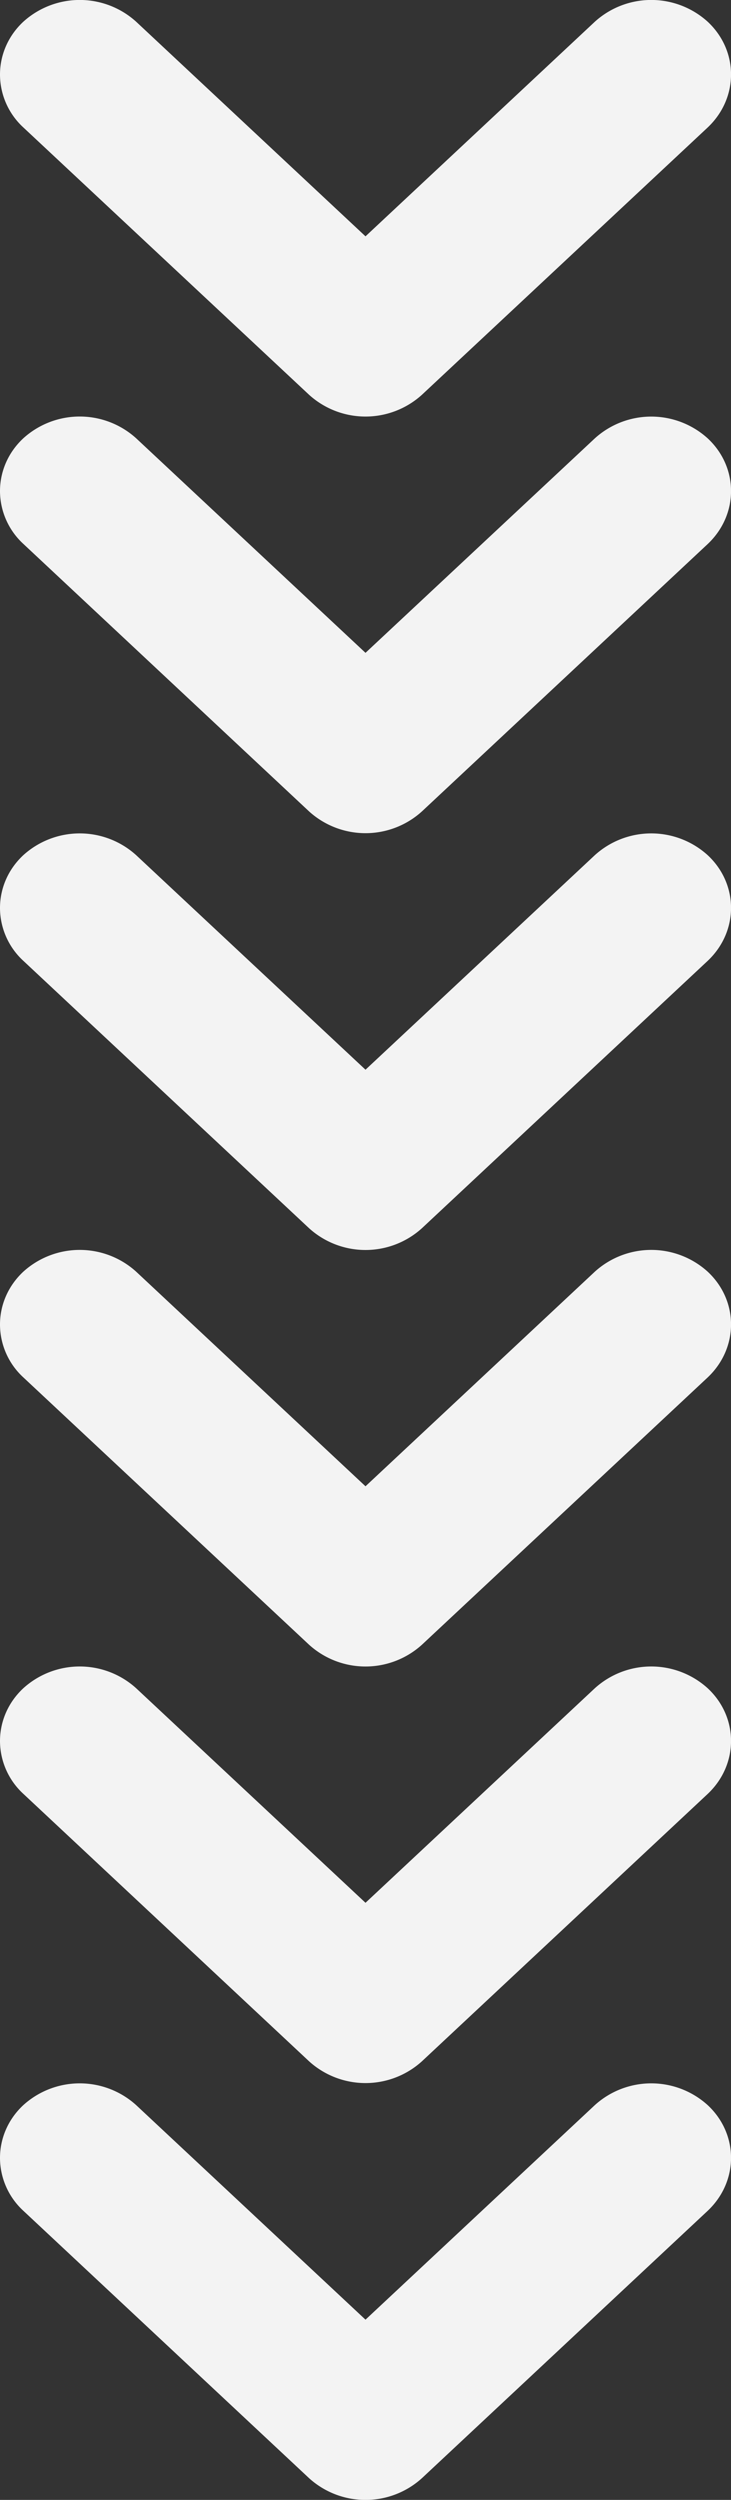<svg width="12" height="41" fill="none" xmlns="http://www.w3.org/2000/svg"><rect width="100%" height="100%" fill="#333333" stroke="none"/><path d="M0 35.392c0-.314.127-.628.382-.866a1.38 1.38 0 0 1 1.854 0L6 38.044l3.764-3.518a1.38 1.38 0 0 1 1.854 0c.51.476.51 1.25 0 1.732l-4.691 4.385a1.38 1.38 0 0 1-1.854 0l-4.69-4.385A1.182 1.182 0 0 1 0 35.392Z" fill="#F3F3F3"/><path d="M0 28.555c0-.314.127-.628.382-.866a1.38 1.38 0 0 1 1.854 0L6 31.207l3.764-3.518a1.38 1.38 0 0 1 1.854 0c.51.476.51 1.25 0 1.732l-4.691 4.385a1.38 1.38 0 0 1-1.854 0L.383 29.42A1.181 1.181 0 0 1 0 28.555Z" fill="#F3F3F3"/><path d="M0 21.723c0-.314.127-.627.382-.866a1.38 1.38 0 0 1 1.854 0L6 24.376l3.764-3.519a1.38 1.38 0 0 1 1.854 0c.51.477.51 1.25 0 1.733l-4.691 4.384a1.38 1.38 0 0 1-1.854 0L.383 22.59A1.181 1.181 0 0 1 0 21.723Z" fill="#F3F3F3"/><path d="M0 14.892c0-.314.127-.628.382-.866a1.38 1.38 0 0 1 1.854 0L6 17.544l3.764-3.518a1.38 1.38 0 0 1 1.854 0c.51.476.51 1.25 0 1.732l-4.691 4.385a1.38 1.38 0 0 1-1.854 0l-4.69-4.385A1.182 1.182 0 0 1 0 14.892Z" fill="#F3F3F3"/><path d="M0 8.055c0-.314.127-.628.382-.866a1.38 1.38 0 0 1 1.854 0L6 10.707 9.764 7.19a1.38 1.38 0 0 1 1.854 0c.51.476.51 1.25 0 1.732l-4.691 4.385a1.38 1.38 0 0 1-1.854 0L.383 8.92A1.182 1.182 0 0 1 0 8.055Z" fill="#F3F3F3"/><path d="M0 1.223C0 .91.127.595.382.357a1.38 1.38 0 0 1 1.854 0L6 3.876 9.764.357a1.38 1.38 0 0 1 1.854 0c.51.477.51 1.25 0 1.733L6.927 6.474a1.38 1.38 0 0 1-1.854 0L.383 2.09A1.182 1.182 0 0 1 0 1.223Z" fill="#F3F3F3"/></svg>
